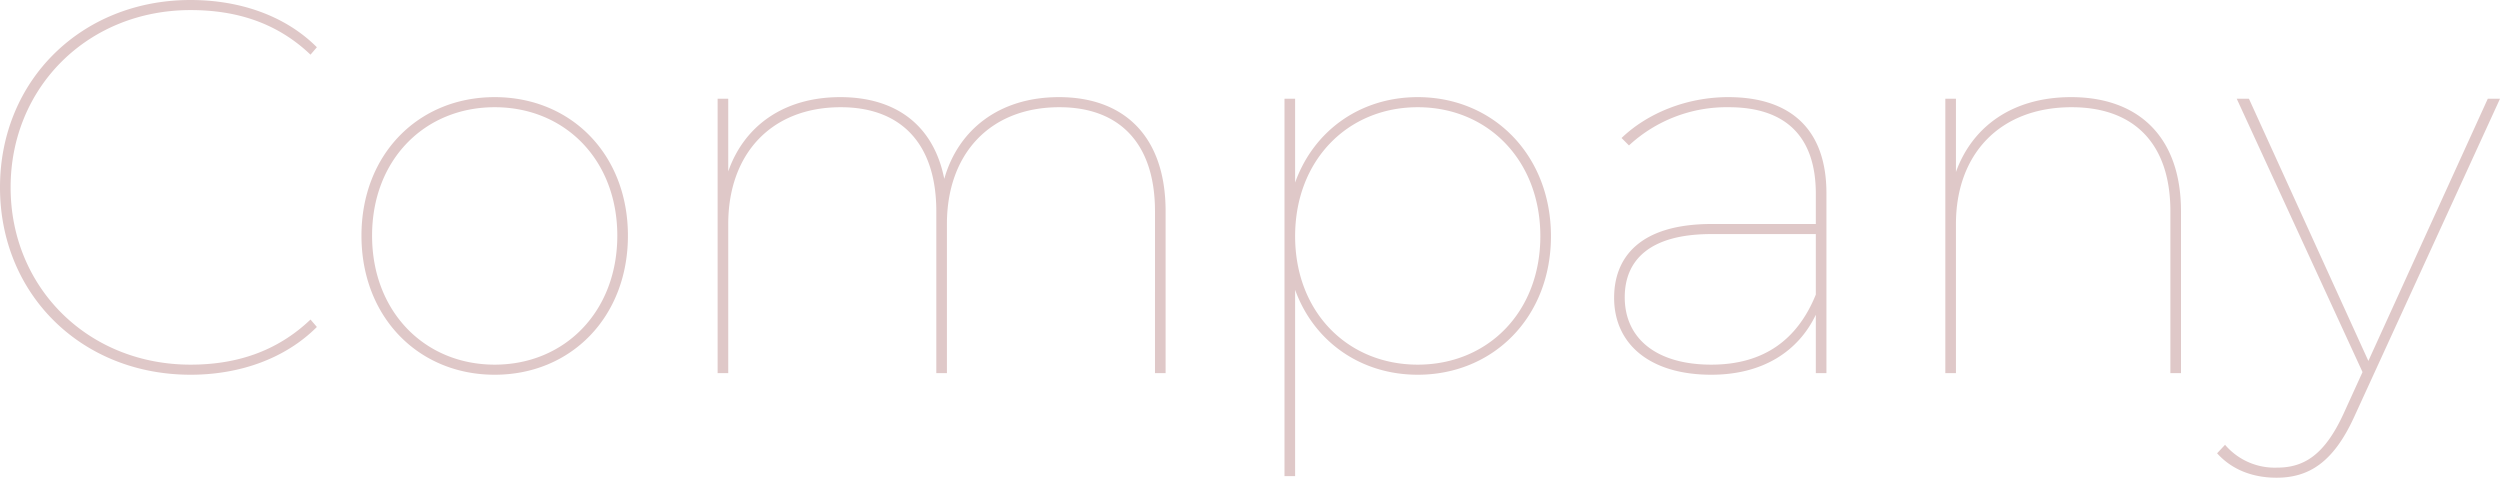 <svg xmlns="http://www.w3.org/2000/svg" width="706.5" height="135" viewBox="0 0 706.5 135">
  <g id="title_company" transform="translate(-30 -788.7)">
    <path id="パス_1497" data-name="パス 1497" d="M62.7.45c13.8,0,26.7-4.5,35.7-13.5l-1.8-2.1C87-6,75.45-2.4,62.7-2.4c-28.95,0-50.85-21.75-50.85-50.1s21.9-50.1,50.85-50.1c12.75,0,24.3,3.45,33.9,12.6l1.8-2.1c-9-9-21.9-13.35-35.7-13.35C31.95-105.45,8.85-82.8,8.85-52.5S31.95.45,62.7.45Zm85.95,0c21.6,0,37.65-16.35,37.65-39.3S170.25-78,148.65-78,111-61.8,111-38.85,127.05.45,148.65.45Zm0-2.85c-19.8,0-34.65-15-34.65-36.45s14.85-36.3,34.65-36.3S183.3-60.3,183.3-38.85,168.45-2.4,148.65-2.4ZM308.1-78c-16.95,0-28.5,9.3-32.4,23.1-3-15.15-13.65-23.1-29.4-23.1-15.9,0-27.15,8.1-31.65,21V-77.55h-3V0h3V-42.15c0-19.65,12-33,31.8-33,16.95,0,27,10.2,27,29.4V0h3V-42.15c0-19.65,12-33,31.8-33,16.95,0,27,10.2,27,29.4V0h3V-45.75C338.25-66.75,326.7-78,308.1-78Zm101.4,0c-16.2,0-29.4,9.45-34.65,24.15v-23.7h-3V29.1h3V-23.55C380.1-9,393.3.45,409.5.45c21.3,0,37.65-16.2,37.65-39.15S430.8-78,409.5-78Zm0,75.6c-19.8,0-34.65-14.85-34.65-36.3S389.7-75.15,409.5-75.15s34.65,15,34.65,36.45S429.3-2.4,409.5-2.4ZM497.25-78c-11.7,0-22.8,4.5-30.15,11.55l2.1,2.1a40.616,40.616,0,0,1,28.2-10.8c16.05,0,24.6,8.25,24.6,24.45v8.55H492.6c-20.7,0-27.6,9.75-27.6,20.85C465-8.25,475.05.45,492.45.45,507,.45,517.05-6.15,522-16.5V0h3V-50.85C525-68.55,515.25-78,497.25-78Zm-4.8,75.6C477-2.4,468-9.75,468-21.45c0-10.35,6.9-17.85,24.45-17.85H522v17.1C516.9-9.6,507.45-2.4,492.45-2.4ZM594.15-78c-16.5,0-27.9,8.25-32.55,21.15v-20.7h-3V0h3V-42.15c0-19.65,12.3-33,32.7-33,17.55,0,27.9,10.2,27.9,29.4V0h3V-45.75C625.2-66.75,613.2-78,594.15-78Zm117.75.45L678.15-3.45,644.4-77.55h-3.45L676.5-.3l-5.4,11.85c-5.4,11.7-11.25,15.15-18.75,15.15a18.434,18.434,0,0,1-14.7-6.45l-2.25,2.4c4.2,4.65,10.05,6.9,16.8,6.9,9.15,0,16.05-4.35,21.9-17.1l41.25-90Z" transform="translate(21.15 894.15)" fill="#dfc8c8"/>
  </g>
</svg>
